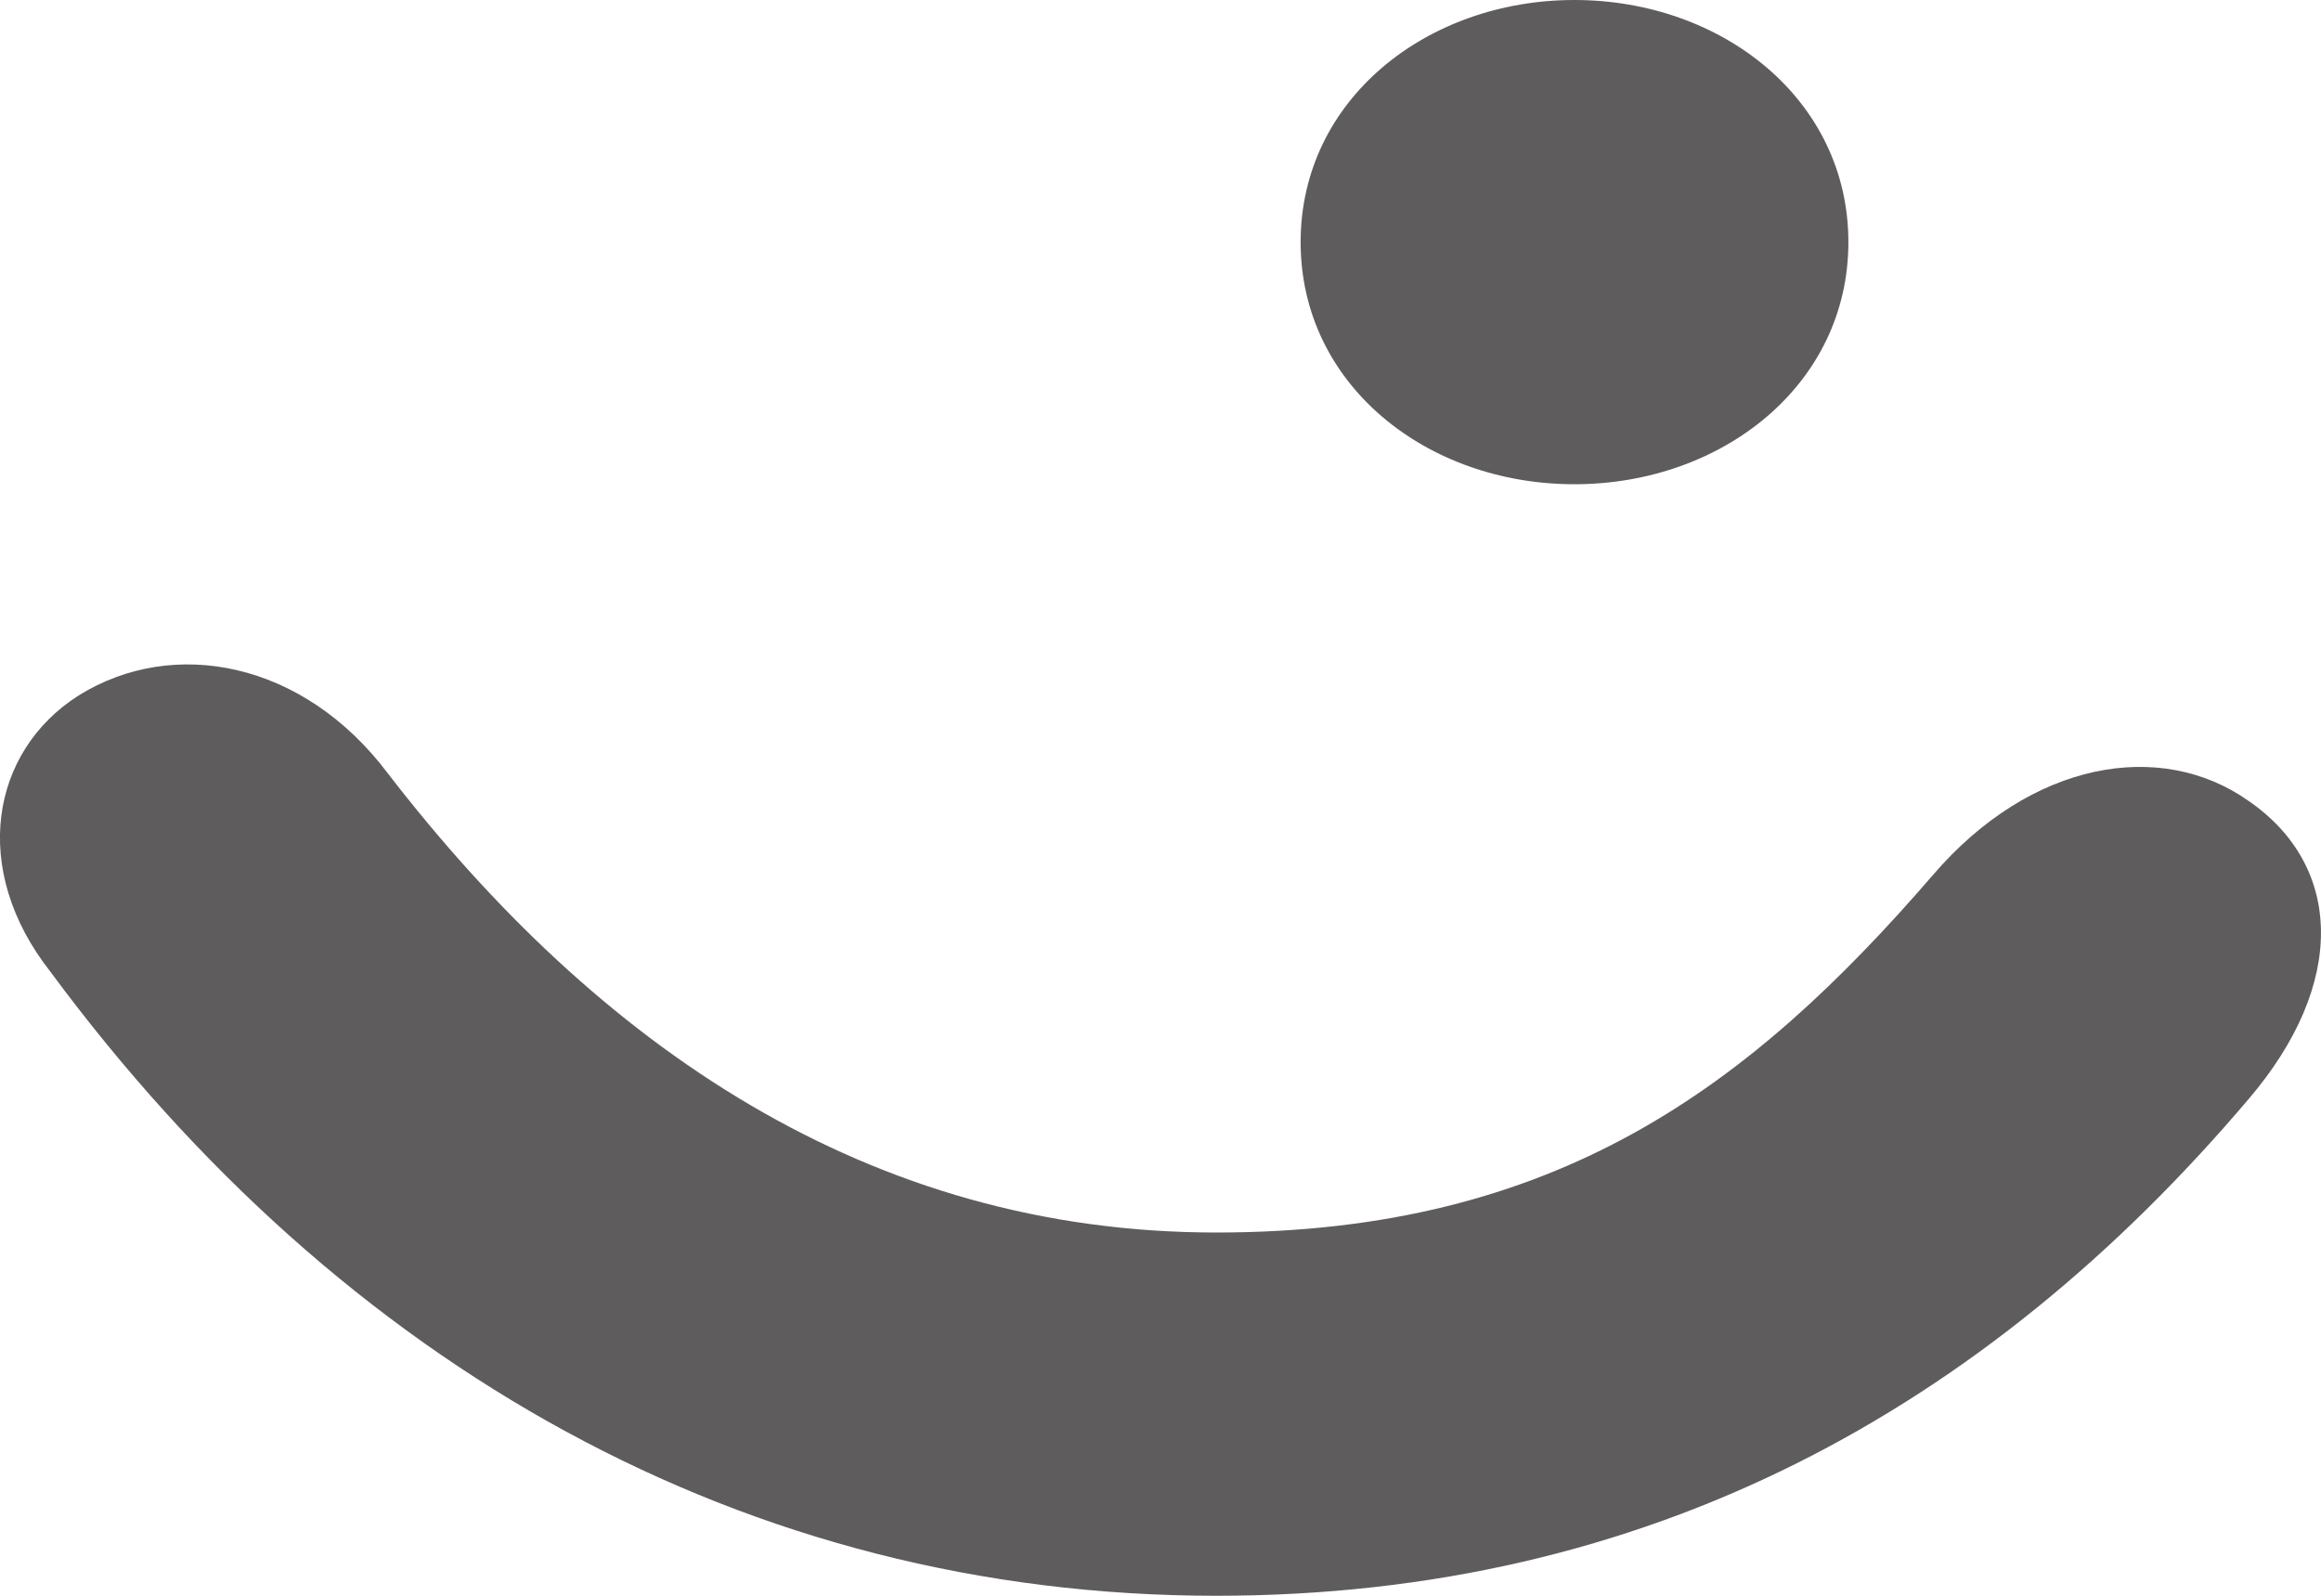 <svg width="16" height="11" viewBox="0 0 16 11" fill="none" xmlns="http://www.w3.org/2000/svg">
<path fill-rule="evenodd" clip-rule="evenodd" d="M12.742 1.669C12.742 2.654 11.87 3.338 10.853 3.338C9.837 3.338 8.966 2.654 8.966 1.669C8.966 0.685 9.837 0 10.853 0C11.87 0 12.742 0.685 12.742 1.669ZM13.322 6.035C12.064 7.49 10.732 8.496 8.384 8.496C5.989 8.496 4.124 7.212 2.672 5.329C2.091 4.558 1.195 4.387 0.542 4.794C-0.064 5.179 -0.209 5.992 0.348 6.699C2.357 9.417 5.141 11 8.384 11C11.362 11 13.686 9.716 15.501 7.576C16.178 6.784 16.154 5.971 15.501 5.521C14.896 5.093 14 5.243 13.322 6.035Z" fill="#5F5C5D"/>
</svg>

